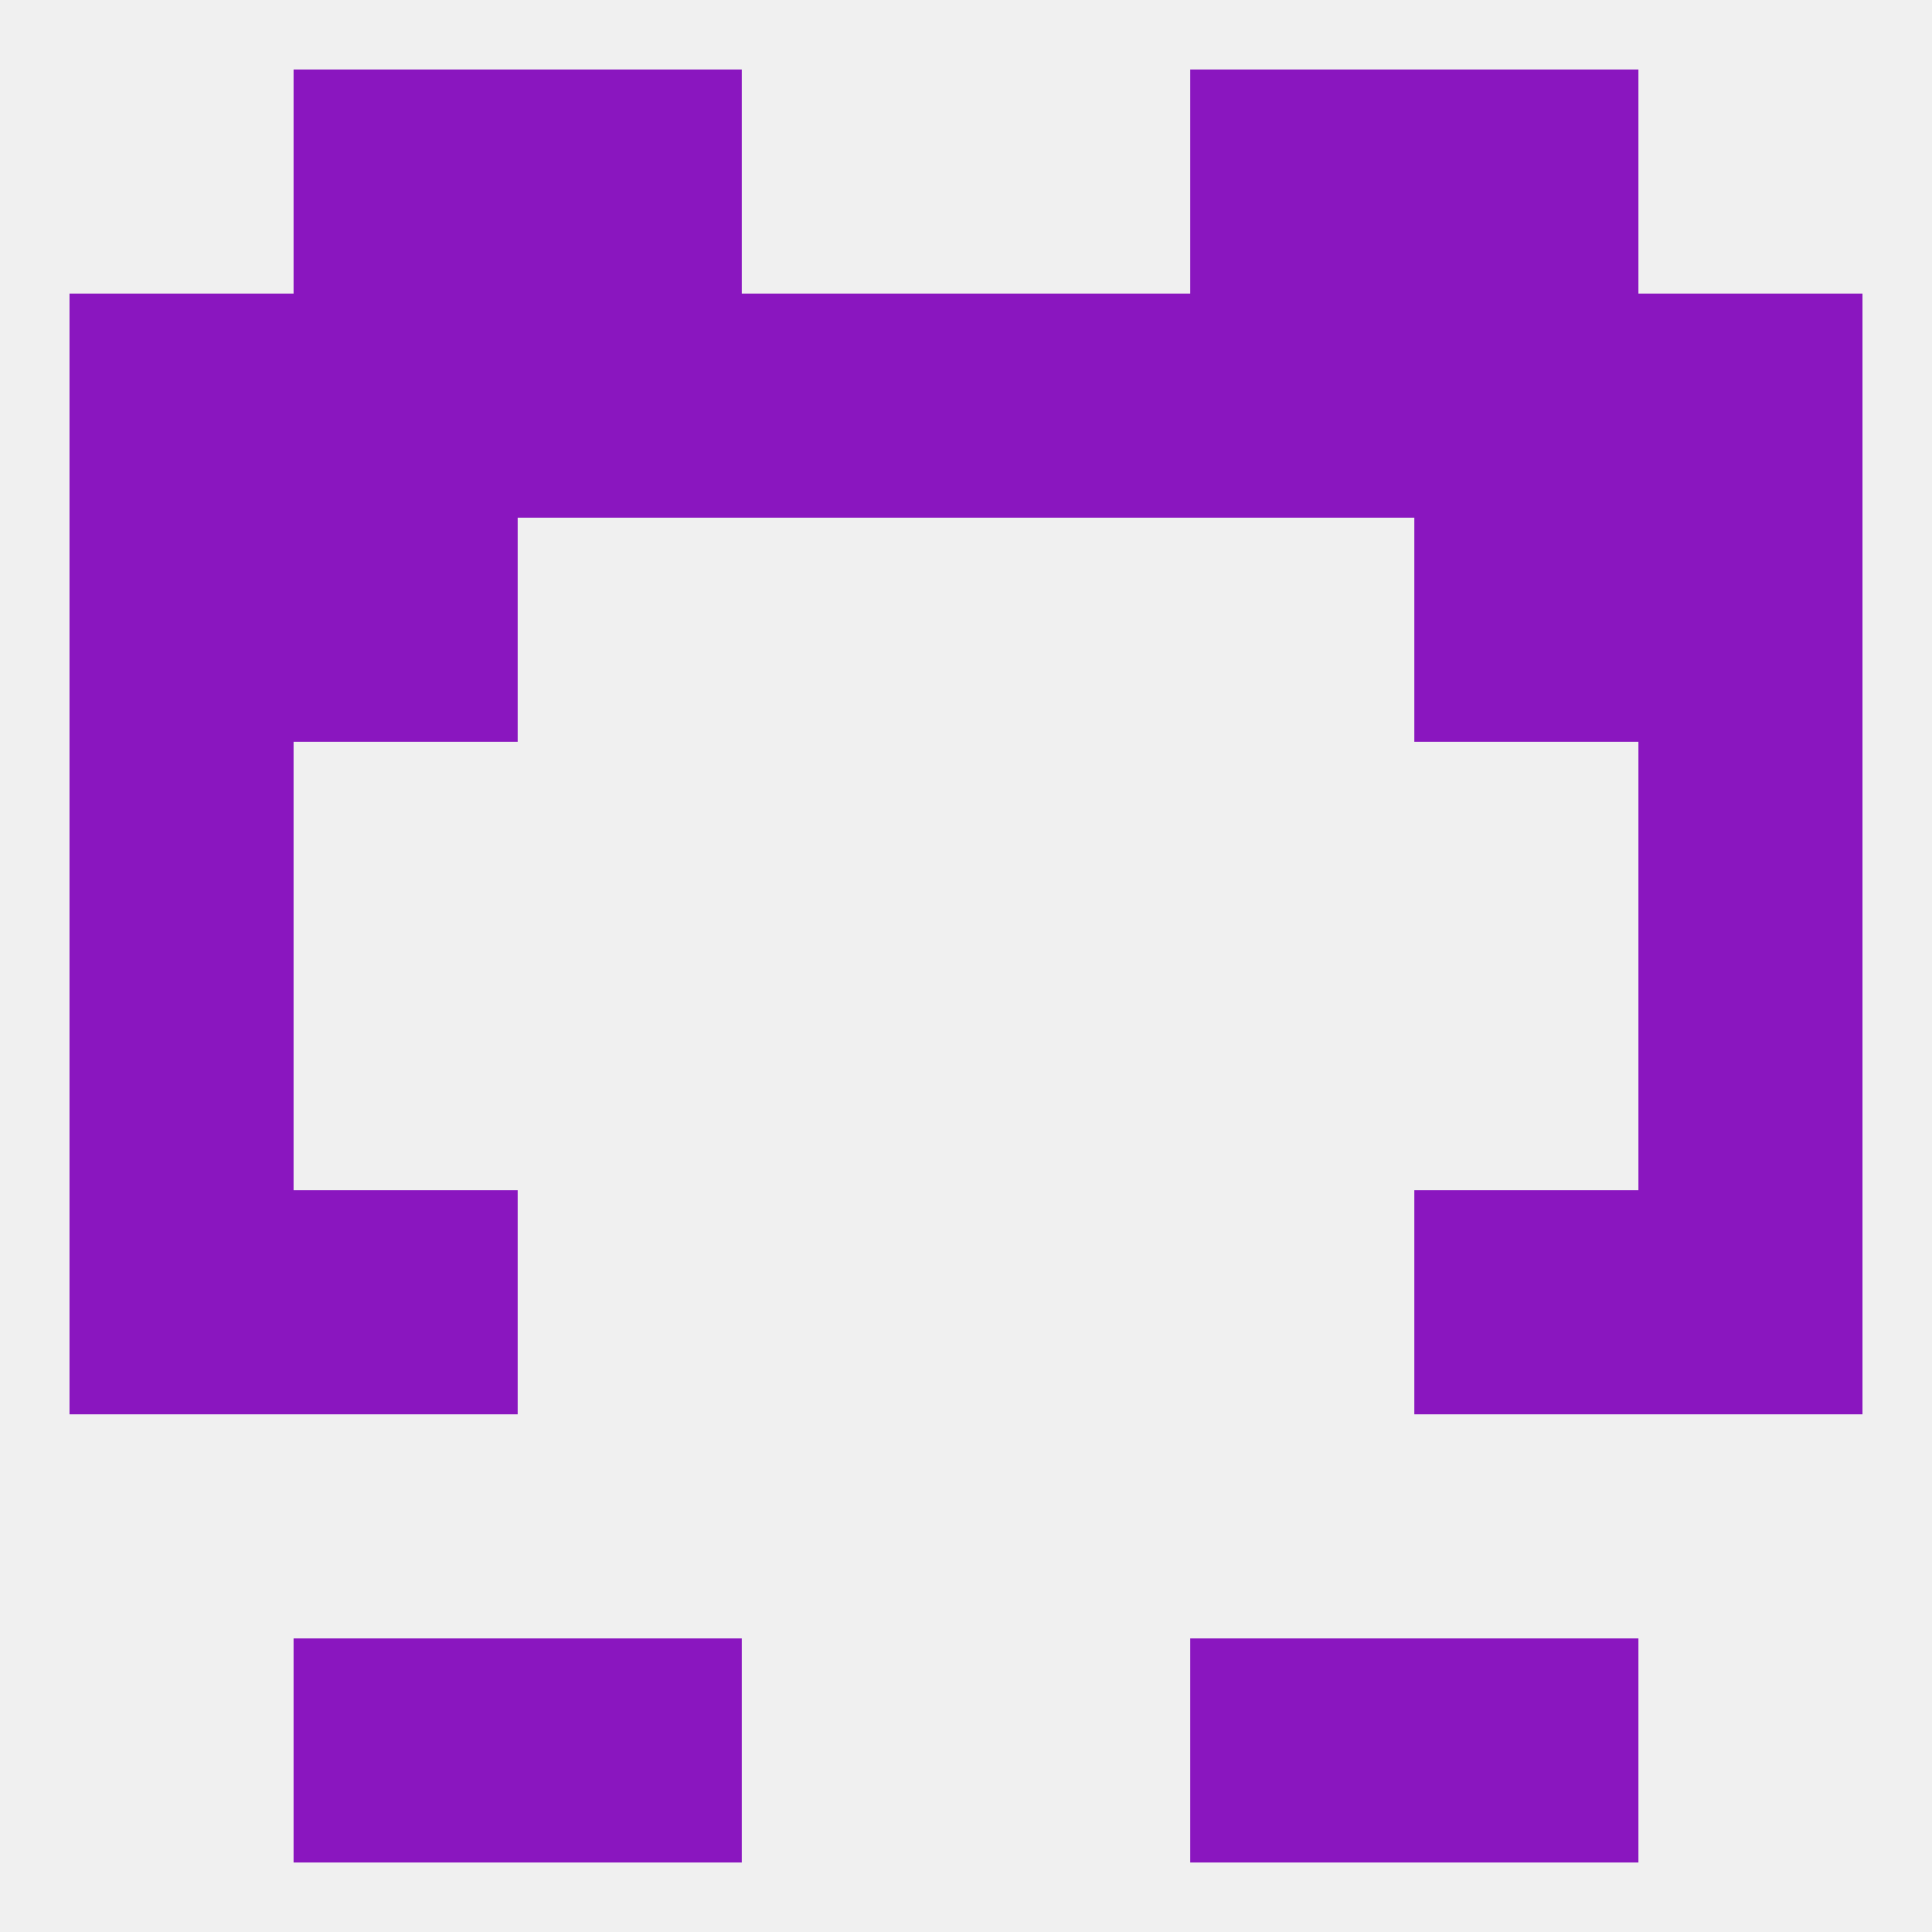 
<!--   <?xml version="1.0"?> -->
<svg version="1.1" baseprofile="full" xmlns="http://www.w3.org/2000/svg" xmlns:xlink="http://www.w3.org/1999/xlink" xmlns:ev="http://www.w3.org/2001/xml-events" width="250" height="250" viewBox="0 0 250 250" >
	<rect width="100%" height="100%" fill="rgba(240,240,240,255)"/>

	<rect x="9" y="125" width="29" height="29" fill="rgba(138,22,191,255)"/>
	<rect x="212" y="125" width="29" height="29" fill="rgba(138,22,191,255)"/>
	<rect x="9" y="154" width="29" height="29" fill="rgba(138,22,191,255)"/>
	<rect x="212" y="154" width="29" height="29" fill="rgba(138,22,191,255)"/>
	<rect x="38" y="154" width="29" height="29" fill="rgba(138,22,191,255)"/>
	<rect x="183" y="154" width="29" height="29" fill="rgba(138,22,191,255)"/>
	<rect x="154" y="212" width="29" height="29" fill="rgba(138,22,191,255)"/>
	<rect x="38" y="212" width="29" height="29" fill="rgba(138,22,191,255)"/>
	<rect x="183" y="212" width="29" height="29" fill="rgba(138,22,191,255)"/>
	<rect x="67" y="212" width="29" height="29" fill="rgba(138,22,191,255)"/>
	<rect x="38" y="9" width="29" height="29" fill="rgba(138,22,191,255)"/>
	<rect x="183" y="9" width="29" height="29" fill="rgba(138,22,191,255)"/>
	<rect x="67" y="9" width="29" height="29" fill="rgba(138,22,191,255)"/>
	<rect x="154" y="9" width="29" height="29" fill="rgba(138,22,191,255)"/>
	<rect x="9" y="38" width="29" height="29" fill="rgba(138,22,191,255)"/>
	<rect x="96" y="38" width="29" height="29" fill="rgba(138,22,191,255)"/>
	<rect x="125" y="38" width="29" height="29" fill="rgba(138,22,191,255)"/>
	<rect x="67" y="38" width="29" height="29" fill="rgba(138,22,191,255)"/>
	<rect x="212" y="38" width="29" height="29" fill="rgba(138,22,191,255)"/>
	<rect x="38" y="38" width="29" height="29" fill="rgba(138,22,191,255)"/>
	<rect x="183" y="38" width="29" height="29" fill="rgba(138,22,191,255)"/>
	<rect x="154" y="38" width="29" height="29" fill="rgba(138,22,191,255)"/>
	<rect x="38" y="67" width="29" height="29" fill="rgba(138,22,191,255)"/>
	<rect x="183" y="67" width="29" height="29" fill="rgba(138,22,191,255)"/>
	<rect x="9" y="67" width="29" height="29" fill="rgba(138,22,191,255)"/>
	<rect x="212" y="67" width="29" height="29" fill="rgba(138,22,191,255)"/>
	<rect x="9" y="96" width="29" height="29" fill="rgba(138,22,191,255)"/>
	<rect x="212" y="96" width="29" height="29" fill="rgba(138,22,191,255)"/>
</svg>